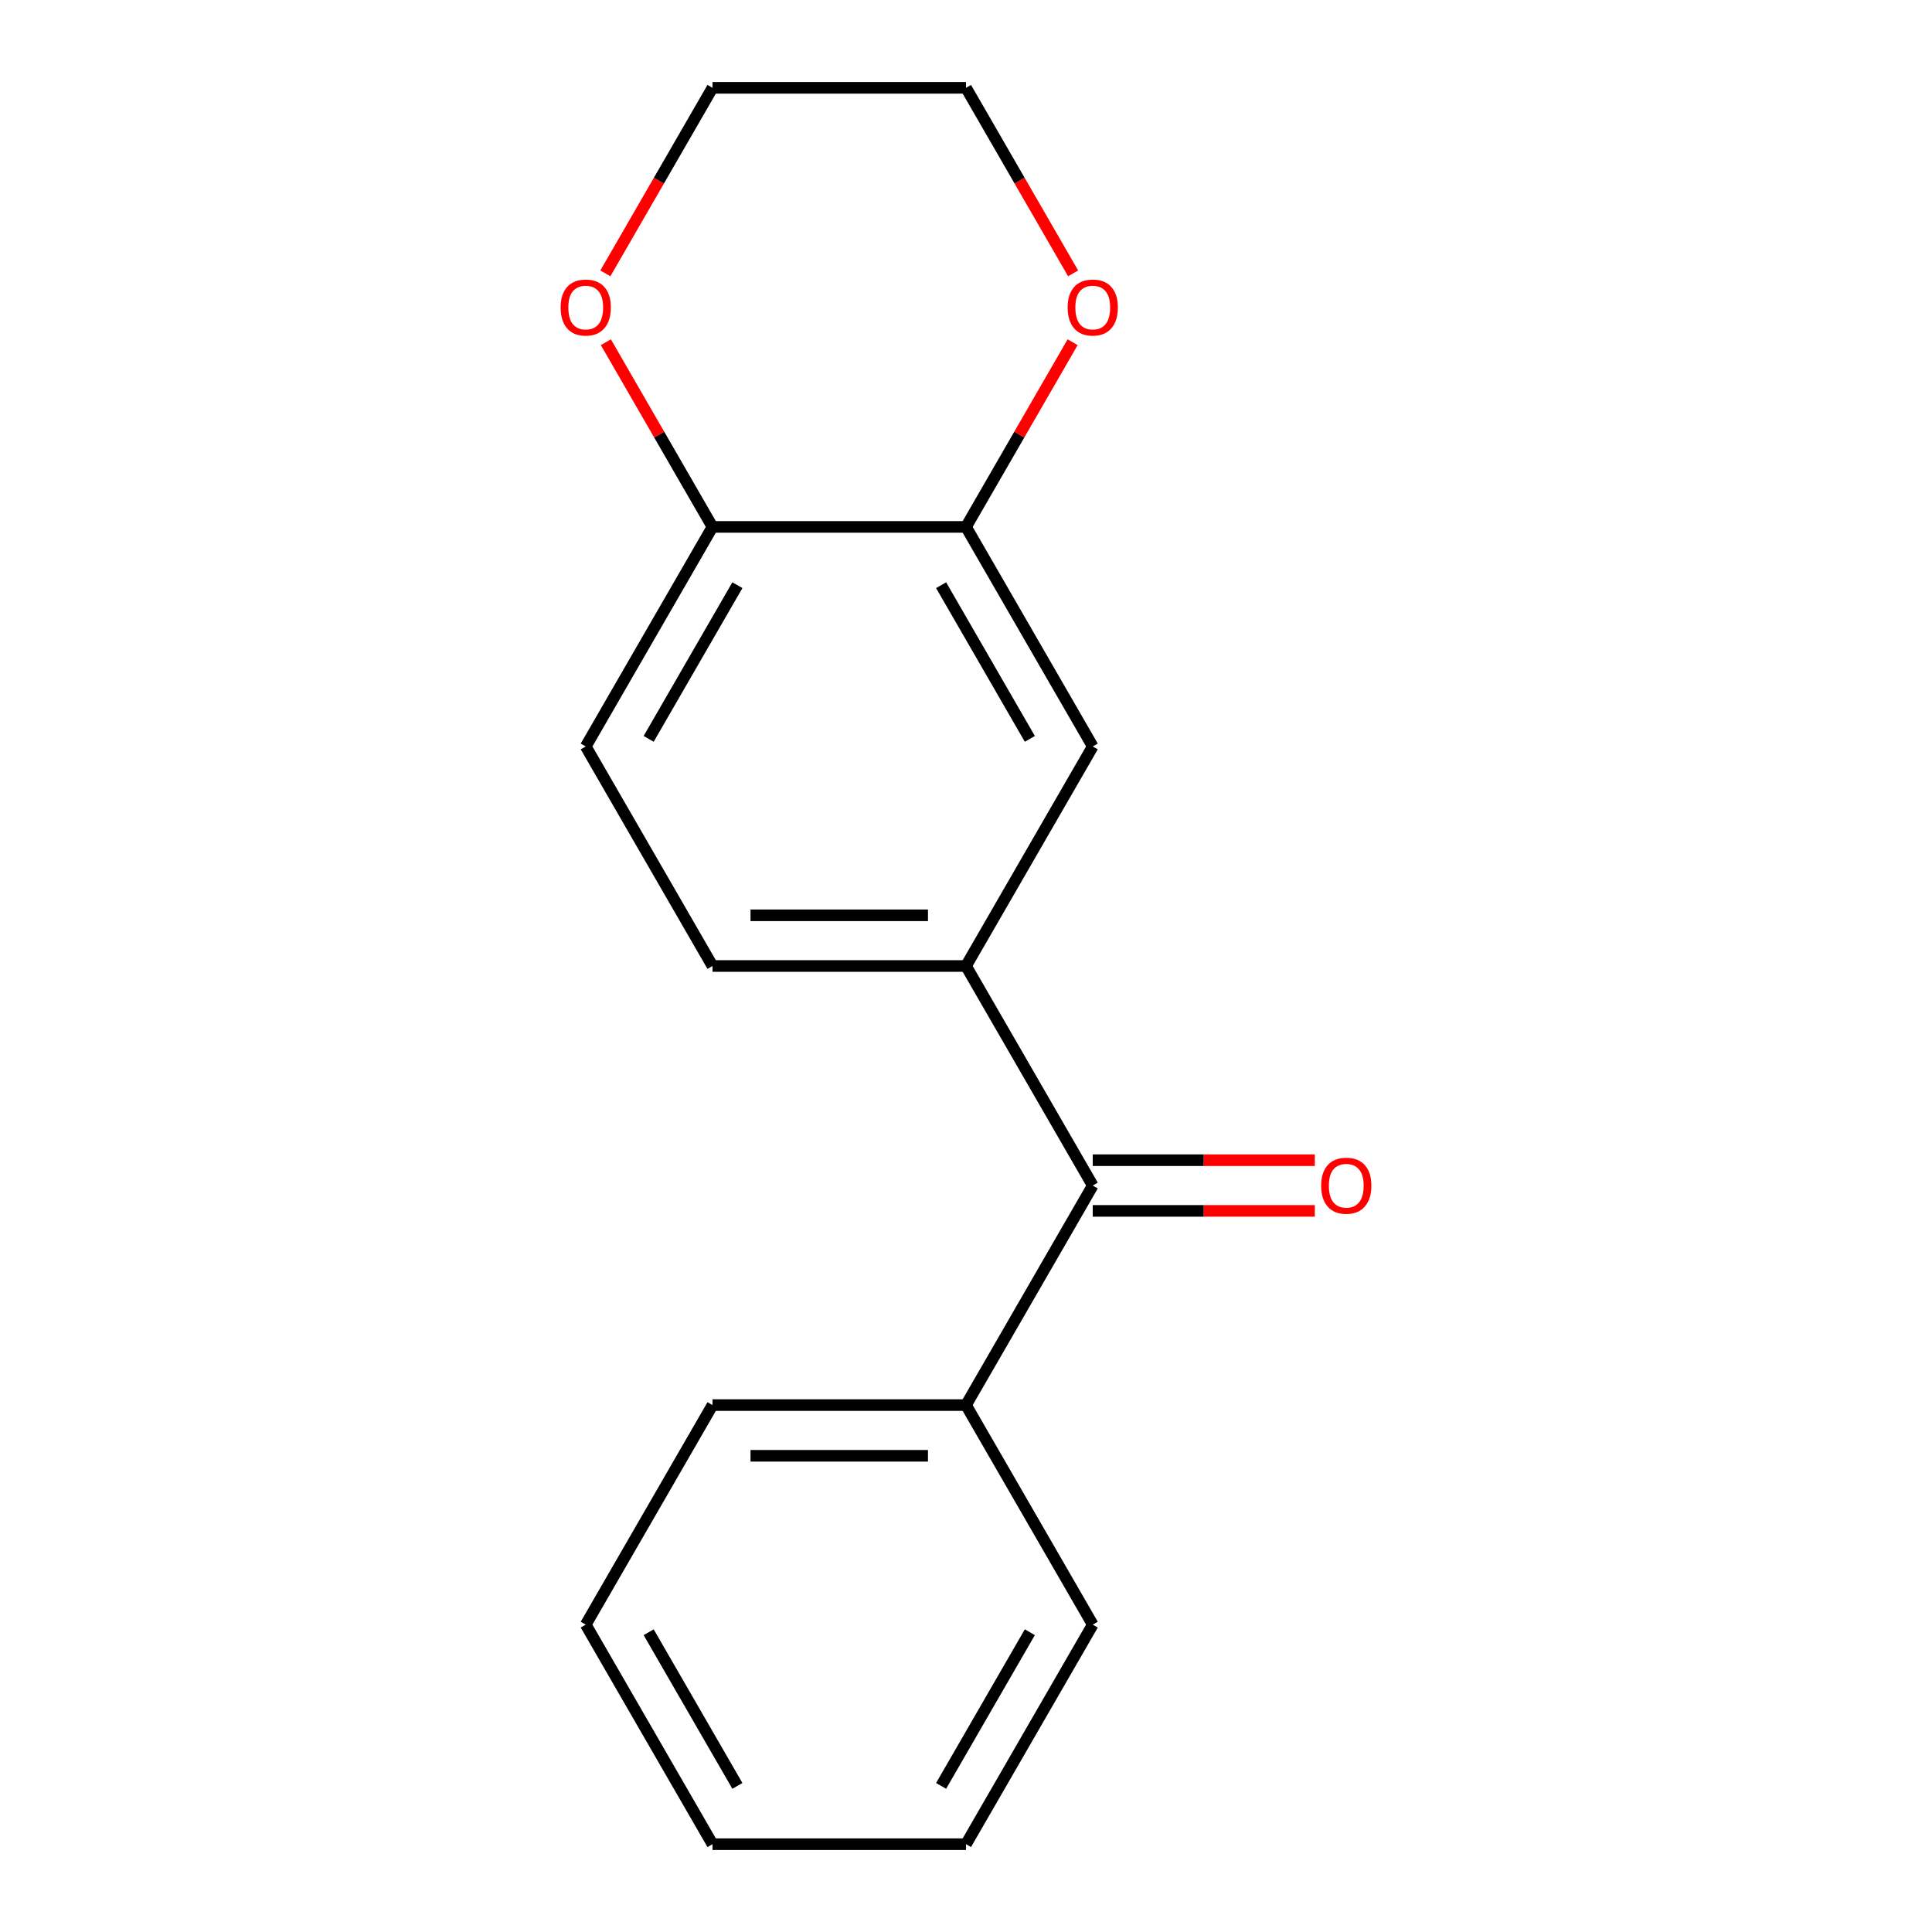 <?xml version='1.0' encoding='iso-8859-1'?>
<svg version='1.1' baseProfile='full'
              xmlns='http://www.w3.org/2000/svg'
                      xmlns:rdkit='http://www.rdkit.org/xml'
                      xmlns:xlink='http://www.w3.org/1999/xlink'
                  xml:space='preserve'
width='1000px' height='1000px' viewBox='0 0 1000 1000'>
<!-- END OF HEADER -->
<rect style='opacity:1.0;fill:#FFFFFF;stroke:none' width='1000' height='1000' x='0' y='0'> </rect>
<path class='bond-0' d='M 500,500 L 565.608,613.636' style='fill:none;fill-rule:evenodd;stroke:#000000;stroke-width:6px;stroke-linecap:butt;stroke-linejoin:miter;stroke-opacity:1' />
<path class='bond-2' d='M 500,500 L 565.608,386.364' style='fill:none;fill-rule:evenodd;stroke:#000000;stroke-width:6px;stroke-linecap:butt;stroke-linejoin:miter;stroke-opacity:1' />
<path class='bond-5' d='M 500,500 L 368.784,500' style='fill:none;fill-rule:evenodd;stroke:#000000;stroke-width:6px;stroke-linecap:butt;stroke-linejoin:miter;stroke-opacity:1' />
<path class='bond-5' d='M 480.318,473.757 L 388.466,473.757' style='fill:none;fill-rule:evenodd;stroke:#000000;stroke-width:6px;stroke-linecap:butt;stroke-linejoin:miter;stroke-opacity:1' />
<path class='bond-7' d='M 565.608,626.758 L 623.076,626.758' style='fill:none;fill-rule:evenodd;stroke:#000000;stroke-width:6px;stroke-linecap:butt;stroke-linejoin:miter;stroke-opacity:1' />
<path class='bond-7' d='M 623.076,626.758 L 680.544,626.758' style='fill:none;fill-rule:evenodd;stroke:#FF0000;stroke-width:6px;stroke-linecap:butt;stroke-linejoin:miter;stroke-opacity:1' />
<path class='bond-7' d='M 565.608,600.515 L 623.076,600.515' style='fill:none;fill-rule:evenodd;stroke:#000000;stroke-width:6px;stroke-linecap:butt;stroke-linejoin:miter;stroke-opacity:1' />
<path class='bond-7' d='M 623.076,600.515 L 680.544,600.515' style='fill:none;fill-rule:evenodd;stroke:#FF0000;stroke-width:6px;stroke-linecap:butt;stroke-linejoin:miter;stroke-opacity:1' />
<path class='bond-8' d='M 565.608,613.636 L 500,727.273' style='fill:none;fill-rule:evenodd;stroke:#000000;stroke-width:6px;stroke-linecap:butt;stroke-linejoin:miter;stroke-opacity:1' />
<path class='bond-1' d='M 500,272.727 L 565.608,386.364' style='fill:none;fill-rule:evenodd;stroke:#000000;stroke-width:6px;stroke-linecap:butt;stroke-linejoin:miter;stroke-opacity:1' />
<path class='bond-1' d='M 487.114,302.894 L 533.04,382.44' style='fill:none;fill-rule:evenodd;stroke:#000000;stroke-width:6px;stroke-linecap:butt;stroke-linejoin:miter;stroke-opacity:1' />
<path class='bond-4' d='M 500,272.727 L 527.596,224.929' style='fill:none;fill-rule:evenodd;stroke:#000000;stroke-width:6px;stroke-linecap:butt;stroke-linejoin:miter;stroke-opacity:1' />
<path class='bond-4' d='M 527.596,224.929 L 555.192,177.131' style='fill:none;fill-rule:evenodd;stroke:#FF0000;stroke-width:6px;stroke-linecap:butt;stroke-linejoin:miter;stroke-opacity:1' />
<path class='bond-17' d='M 500,272.727 L 368.784,272.727' style='fill:none;fill-rule:evenodd;stroke:#000000;stroke-width:6px;stroke-linecap:butt;stroke-linejoin:miter;stroke-opacity:1' />
<path class='bond-3' d='M 368.784,272.727 L 303.176,386.364' style='fill:none;fill-rule:evenodd;stroke:#000000;stroke-width:6px;stroke-linecap:butt;stroke-linejoin:miter;stroke-opacity:1' />
<path class='bond-3' d='M 381.67,302.894 L 335.745,382.44' style='fill:none;fill-rule:evenodd;stroke:#000000;stroke-width:6px;stroke-linecap:butt;stroke-linejoin:miter;stroke-opacity:1' />
<path class='bond-6' d='M 368.784,272.727 L 341.188,224.929' style='fill:none;fill-rule:evenodd;stroke:#000000;stroke-width:6px;stroke-linecap:butt;stroke-linejoin:miter;stroke-opacity:1' />
<path class='bond-6' d='M 341.188,224.929 L 313.592,177.131' style='fill:none;fill-rule:evenodd;stroke:#FF0000;stroke-width:6px;stroke-linecap:butt;stroke-linejoin:miter;stroke-opacity:1' />
<path class='bond-10' d='M 555.446,141.491 L 527.723,93.472' style='fill:none;fill-rule:evenodd;stroke:#FF0000;stroke-width:6px;stroke-linecap:butt;stroke-linejoin:miter;stroke-opacity:1' />
<path class='bond-10' d='M 527.723,93.472 L 500,45.455' style='fill:none;fill-rule:evenodd;stroke:#000000;stroke-width:6px;stroke-linecap:butt;stroke-linejoin:miter;stroke-opacity:1' />
<path class='bond-9' d='M 368.784,500 L 303.176,386.364' style='fill:none;fill-rule:evenodd;stroke:#000000;stroke-width:6px;stroke-linecap:butt;stroke-linejoin:miter;stroke-opacity:1' />
<path class='bond-11' d='M 313.338,141.491 L 341.061,93.472' style='fill:none;fill-rule:evenodd;stroke:#FF0000;stroke-width:6px;stroke-linecap:butt;stroke-linejoin:miter;stroke-opacity:1' />
<path class='bond-11' d='M 341.061,93.472 L 368.784,45.455' style='fill:none;fill-rule:evenodd;stroke:#000000;stroke-width:6px;stroke-linecap:butt;stroke-linejoin:miter;stroke-opacity:1' />
<path class='bond-12' d='M 500,727.273 L 368.784,727.273' style='fill:none;fill-rule:evenodd;stroke:#000000;stroke-width:6px;stroke-linecap:butt;stroke-linejoin:miter;stroke-opacity:1' />
<path class='bond-12' d='M 480.318,753.516 L 388.466,753.516' style='fill:none;fill-rule:evenodd;stroke:#000000;stroke-width:6px;stroke-linecap:butt;stroke-linejoin:miter;stroke-opacity:1' />
<path class='bond-13' d='M 500,727.273 L 565.608,840.909' style='fill:none;fill-rule:evenodd;stroke:#000000;stroke-width:6px;stroke-linecap:butt;stroke-linejoin:miter;stroke-opacity:1' />
<path class='bond-18' d='M 500,45.455 L 368.784,45.455' style='fill:none;fill-rule:evenodd;stroke:#000000;stroke-width:6px;stroke-linecap:butt;stroke-linejoin:miter;stroke-opacity:1' />
<path class='bond-14' d='M 368.784,727.273 L 303.176,840.909' style='fill:none;fill-rule:evenodd;stroke:#000000;stroke-width:6px;stroke-linecap:butt;stroke-linejoin:miter;stroke-opacity:1' />
<path class='bond-15' d='M 565.608,840.909 L 500,954.545' style='fill:none;fill-rule:evenodd;stroke:#000000;stroke-width:6px;stroke-linecap:butt;stroke-linejoin:miter;stroke-opacity:1' />
<path class='bond-15' d='M 533.04,844.833 L 487.114,924.378' style='fill:none;fill-rule:evenodd;stroke:#000000;stroke-width:6px;stroke-linecap:butt;stroke-linejoin:miter;stroke-opacity:1' />
<path class='bond-19' d='M 303.176,840.909 L 368.784,954.545' style='fill:none;fill-rule:evenodd;stroke:#000000;stroke-width:6px;stroke-linecap:butt;stroke-linejoin:miter;stroke-opacity:1' />
<path class='bond-19' d='M 335.745,844.833 L 381.67,924.378' style='fill:none;fill-rule:evenodd;stroke:#000000;stroke-width:6px;stroke-linecap:butt;stroke-linejoin:miter;stroke-opacity:1' />
<path class='bond-16' d='M 500,954.545 L 368.784,954.545' style='fill:none;fill-rule:evenodd;stroke:#000000;stroke-width:6px;stroke-linecap:butt;stroke-linejoin:miter;stroke-opacity:1' />
<path  class='atom-5' d='M 552.608 159.171
Q 552.608 152.371, 555.968 148.571
Q 559.328 144.771, 565.608 144.771
Q 571.888 144.771, 575.248 148.571
Q 578.608 152.371, 578.608 159.171
Q 578.608 166.051, 575.208 169.971
Q 571.808 173.851, 565.608 173.851
Q 559.368 173.851, 555.968 169.971
Q 552.608 166.091, 552.608 159.171
M 565.608 170.651
Q 569.928 170.651, 572.248 167.771
Q 574.608 164.851, 574.608 159.171
Q 574.608 153.611, 572.248 150.811
Q 569.928 147.971, 565.608 147.971
Q 561.288 147.971, 558.928 150.771
Q 556.608 153.571, 556.608 159.171
Q 556.608 164.891, 558.928 167.771
Q 561.288 170.651, 565.608 170.651
' fill='#FF0000'/>
<path  class='atom-7' d='M 290.176 159.171
Q 290.176 152.371, 293.536 148.571
Q 296.896 144.771, 303.176 144.771
Q 309.456 144.771, 312.816 148.571
Q 316.176 152.371, 316.176 159.171
Q 316.176 166.051, 312.776 169.971
Q 309.376 173.851, 303.176 173.851
Q 296.936 173.851, 293.536 169.971
Q 290.176 166.091, 290.176 159.171
M 303.176 170.651
Q 307.496 170.651, 309.816 167.771
Q 312.176 164.851, 312.176 159.171
Q 312.176 153.611, 309.816 150.811
Q 307.496 147.971, 303.176 147.971
Q 298.856 147.971, 296.496 150.771
Q 294.176 153.571, 294.176 159.171
Q 294.176 164.891, 296.496 167.771
Q 298.856 170.651, 303.176 170.651
' fill='#FF0000'/>
<path  class='atom-8' d='M 683.824 613.716
Q 683.824 606.916, 687.184 603.116
Q 690.544 599.316, 696.824 599.316
Q 703.104 599.316, 706.464 603.116
Q 709.824 606.916, 709.824 613.716
Q 709.824 620.596, 706.424 624.516
Q 703.024 628.396, 696.824 628.396
Q 690.584 628.396, 687.184 624.516
Q 683.824 620.636, 683.824 613.716
M 696.824 625.196
Q 701.144 625.196, 703.464 622.316
Q 705.824 619.396, 705.824 613.716
Q 705.824 608.156, 703.464 605.356
Q 701.144 602.516, 696.824 602.516
Q 692.504 602.516, 690.144 605.316
Q 687.824 608.116, 687.824 613.716
Q 687.824 619.436, 690.144 622.316
Q 692.504 625.196, 696.824 625.196
' fill='#FF0000'/>
</svg>
